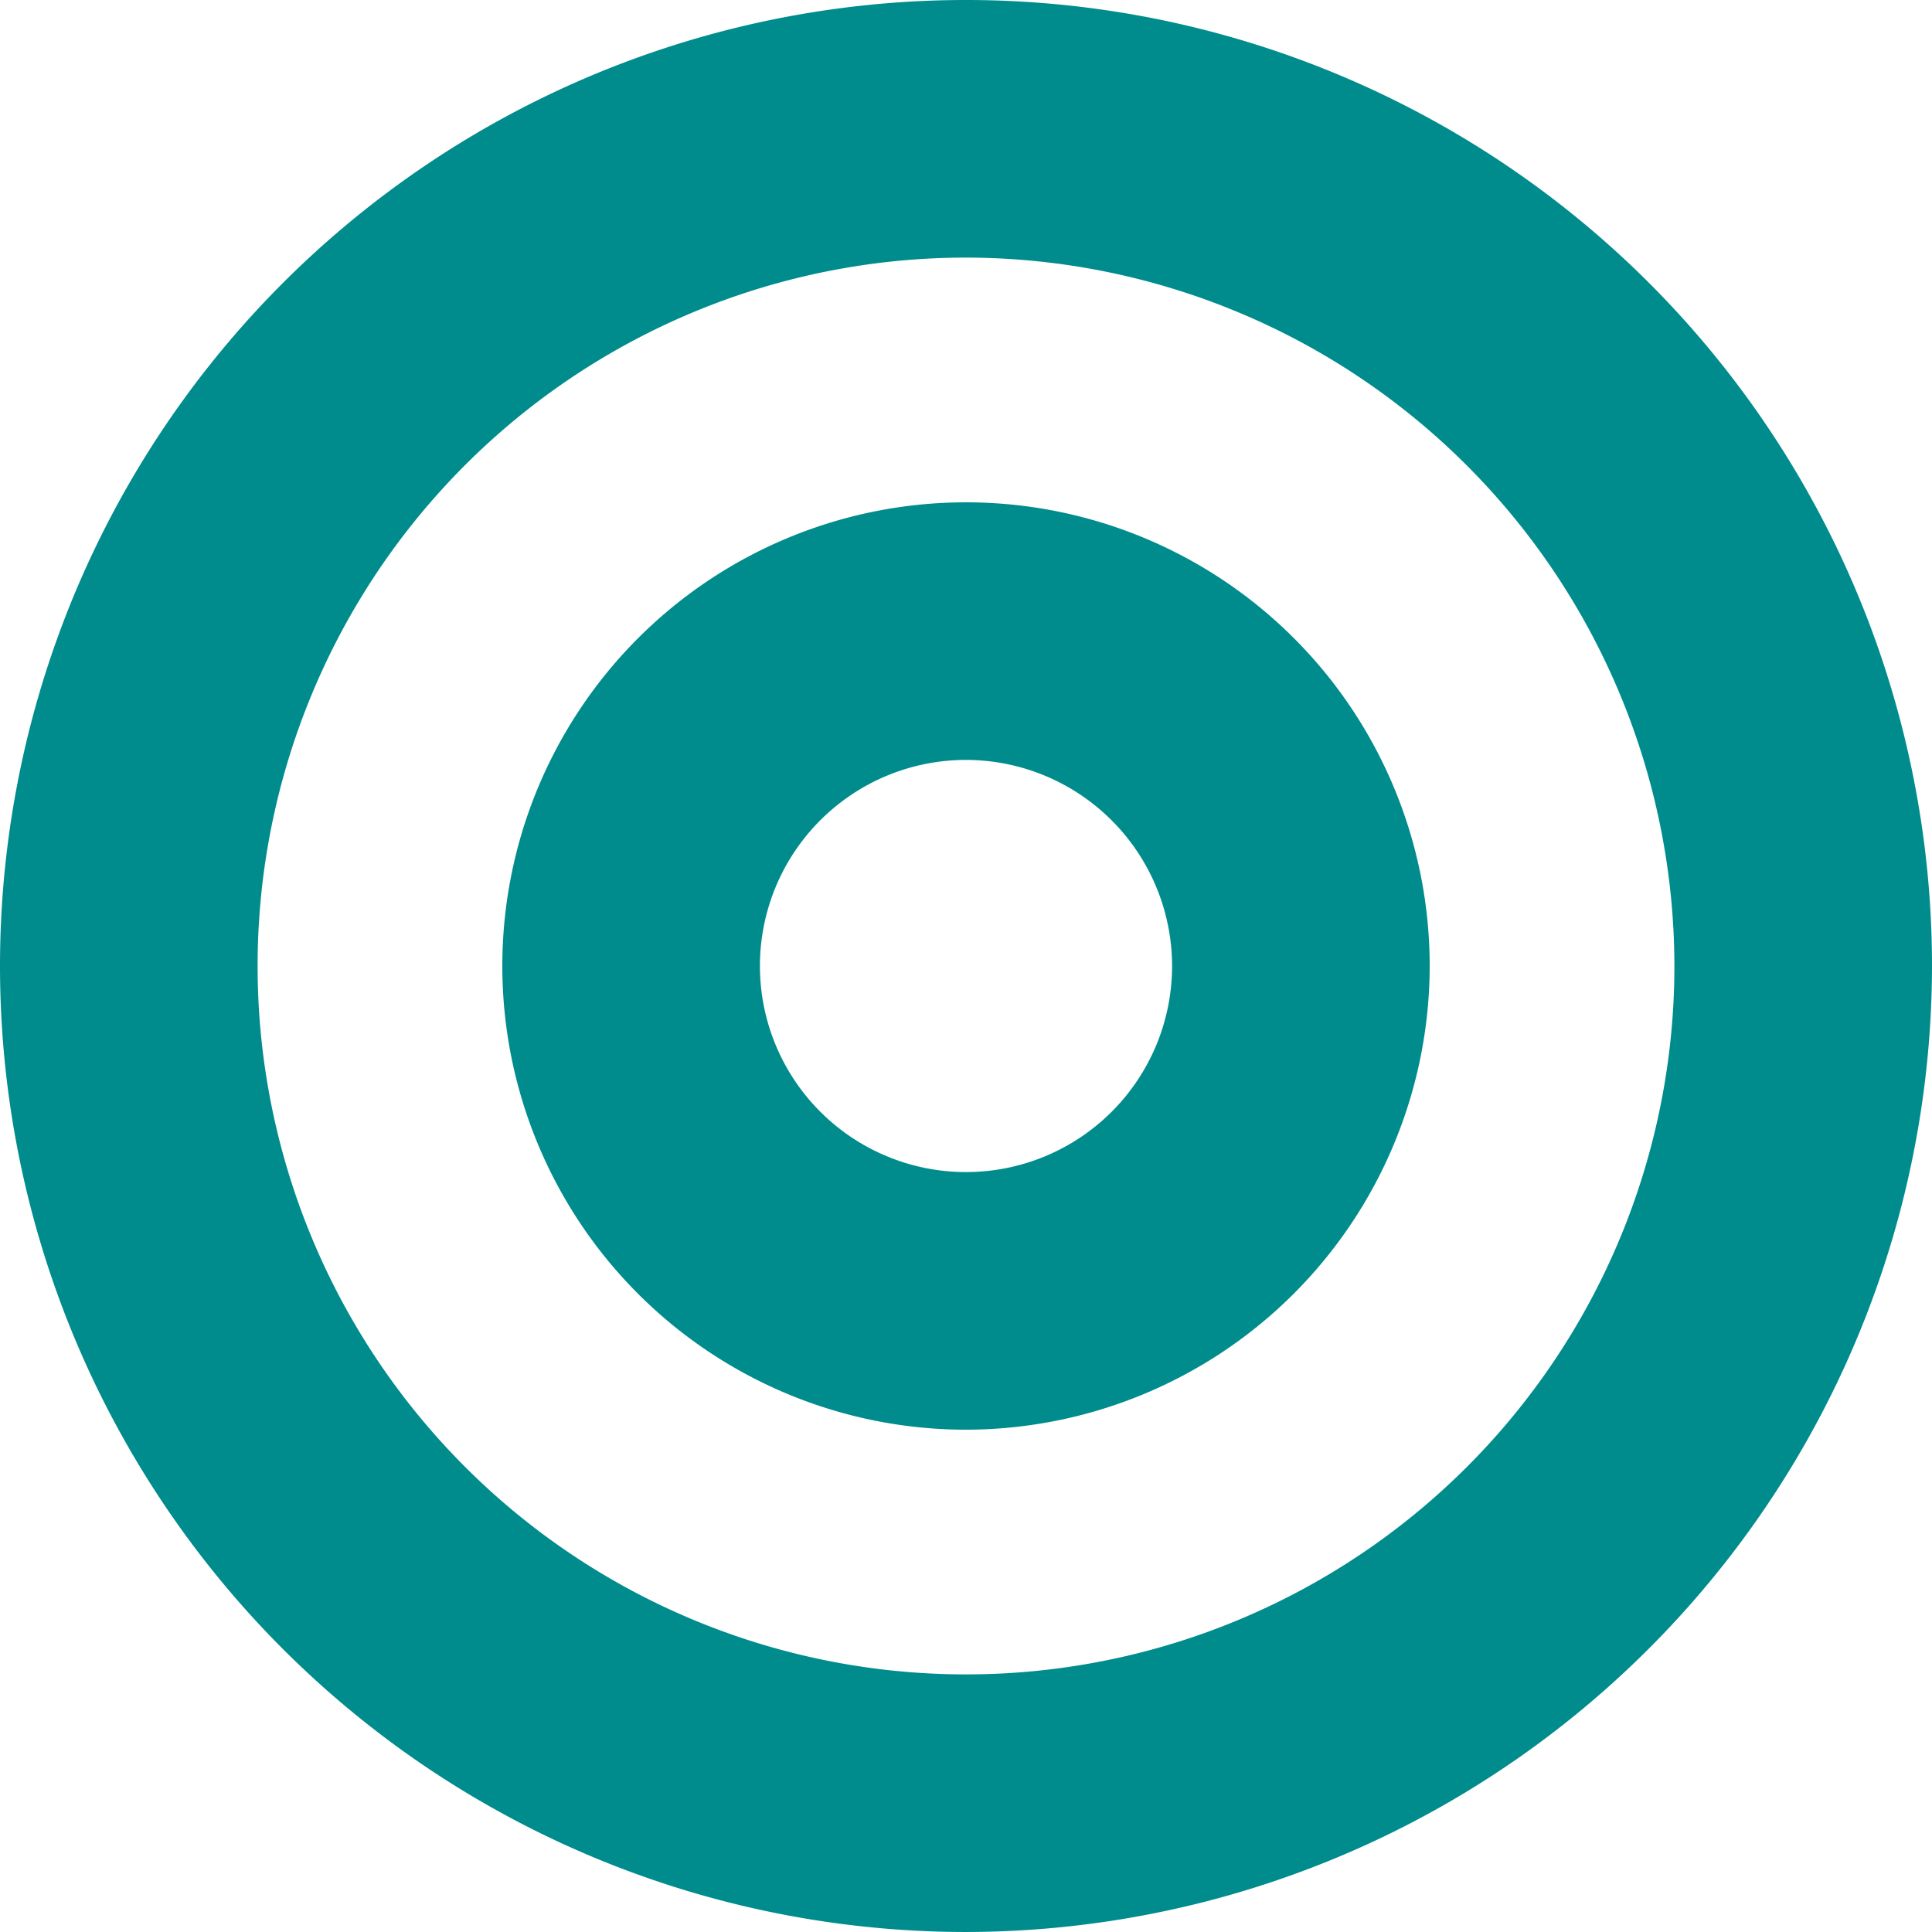 <?xml version="1.0" encoding="UTF-8"?> <svg xmlns="http://www.w3.org/2000/svg" id="Groupe_278" data-name="Groupe 278" width="175.943" height="175.942" viewBox="0 0 175.943 175.942"><path id="Tracé_5844" data-name="Tracé 5844" d="M1730.972,1161.2a64.512,64.512,0,1,0,64.512,64.512,64.586,64.586,0,0,0-64.512-64.512m0,152.483a87.971,87.971,0,1,1,87.971-87.971,88.071,88.071,0,0,1-87.971,87.971" transform="translate(-1643 -1137.741)" fill="#008c8c"></path><path id="Tracé_5845" data-name="Tracé 5845" d="M1727.527,1203.5a18.767,18.767,0,1,0,18.767,18.768,18.789,18.789,0,0,0-18.767-18.768m0,60.994a42.226,42.226,0,1,1,42.226-42.226,42.273,42.273,0,0,1-42.226,42.226" transform="translate(-1639.555 -1134.296)" fill="#008c8c"></path></svg> 